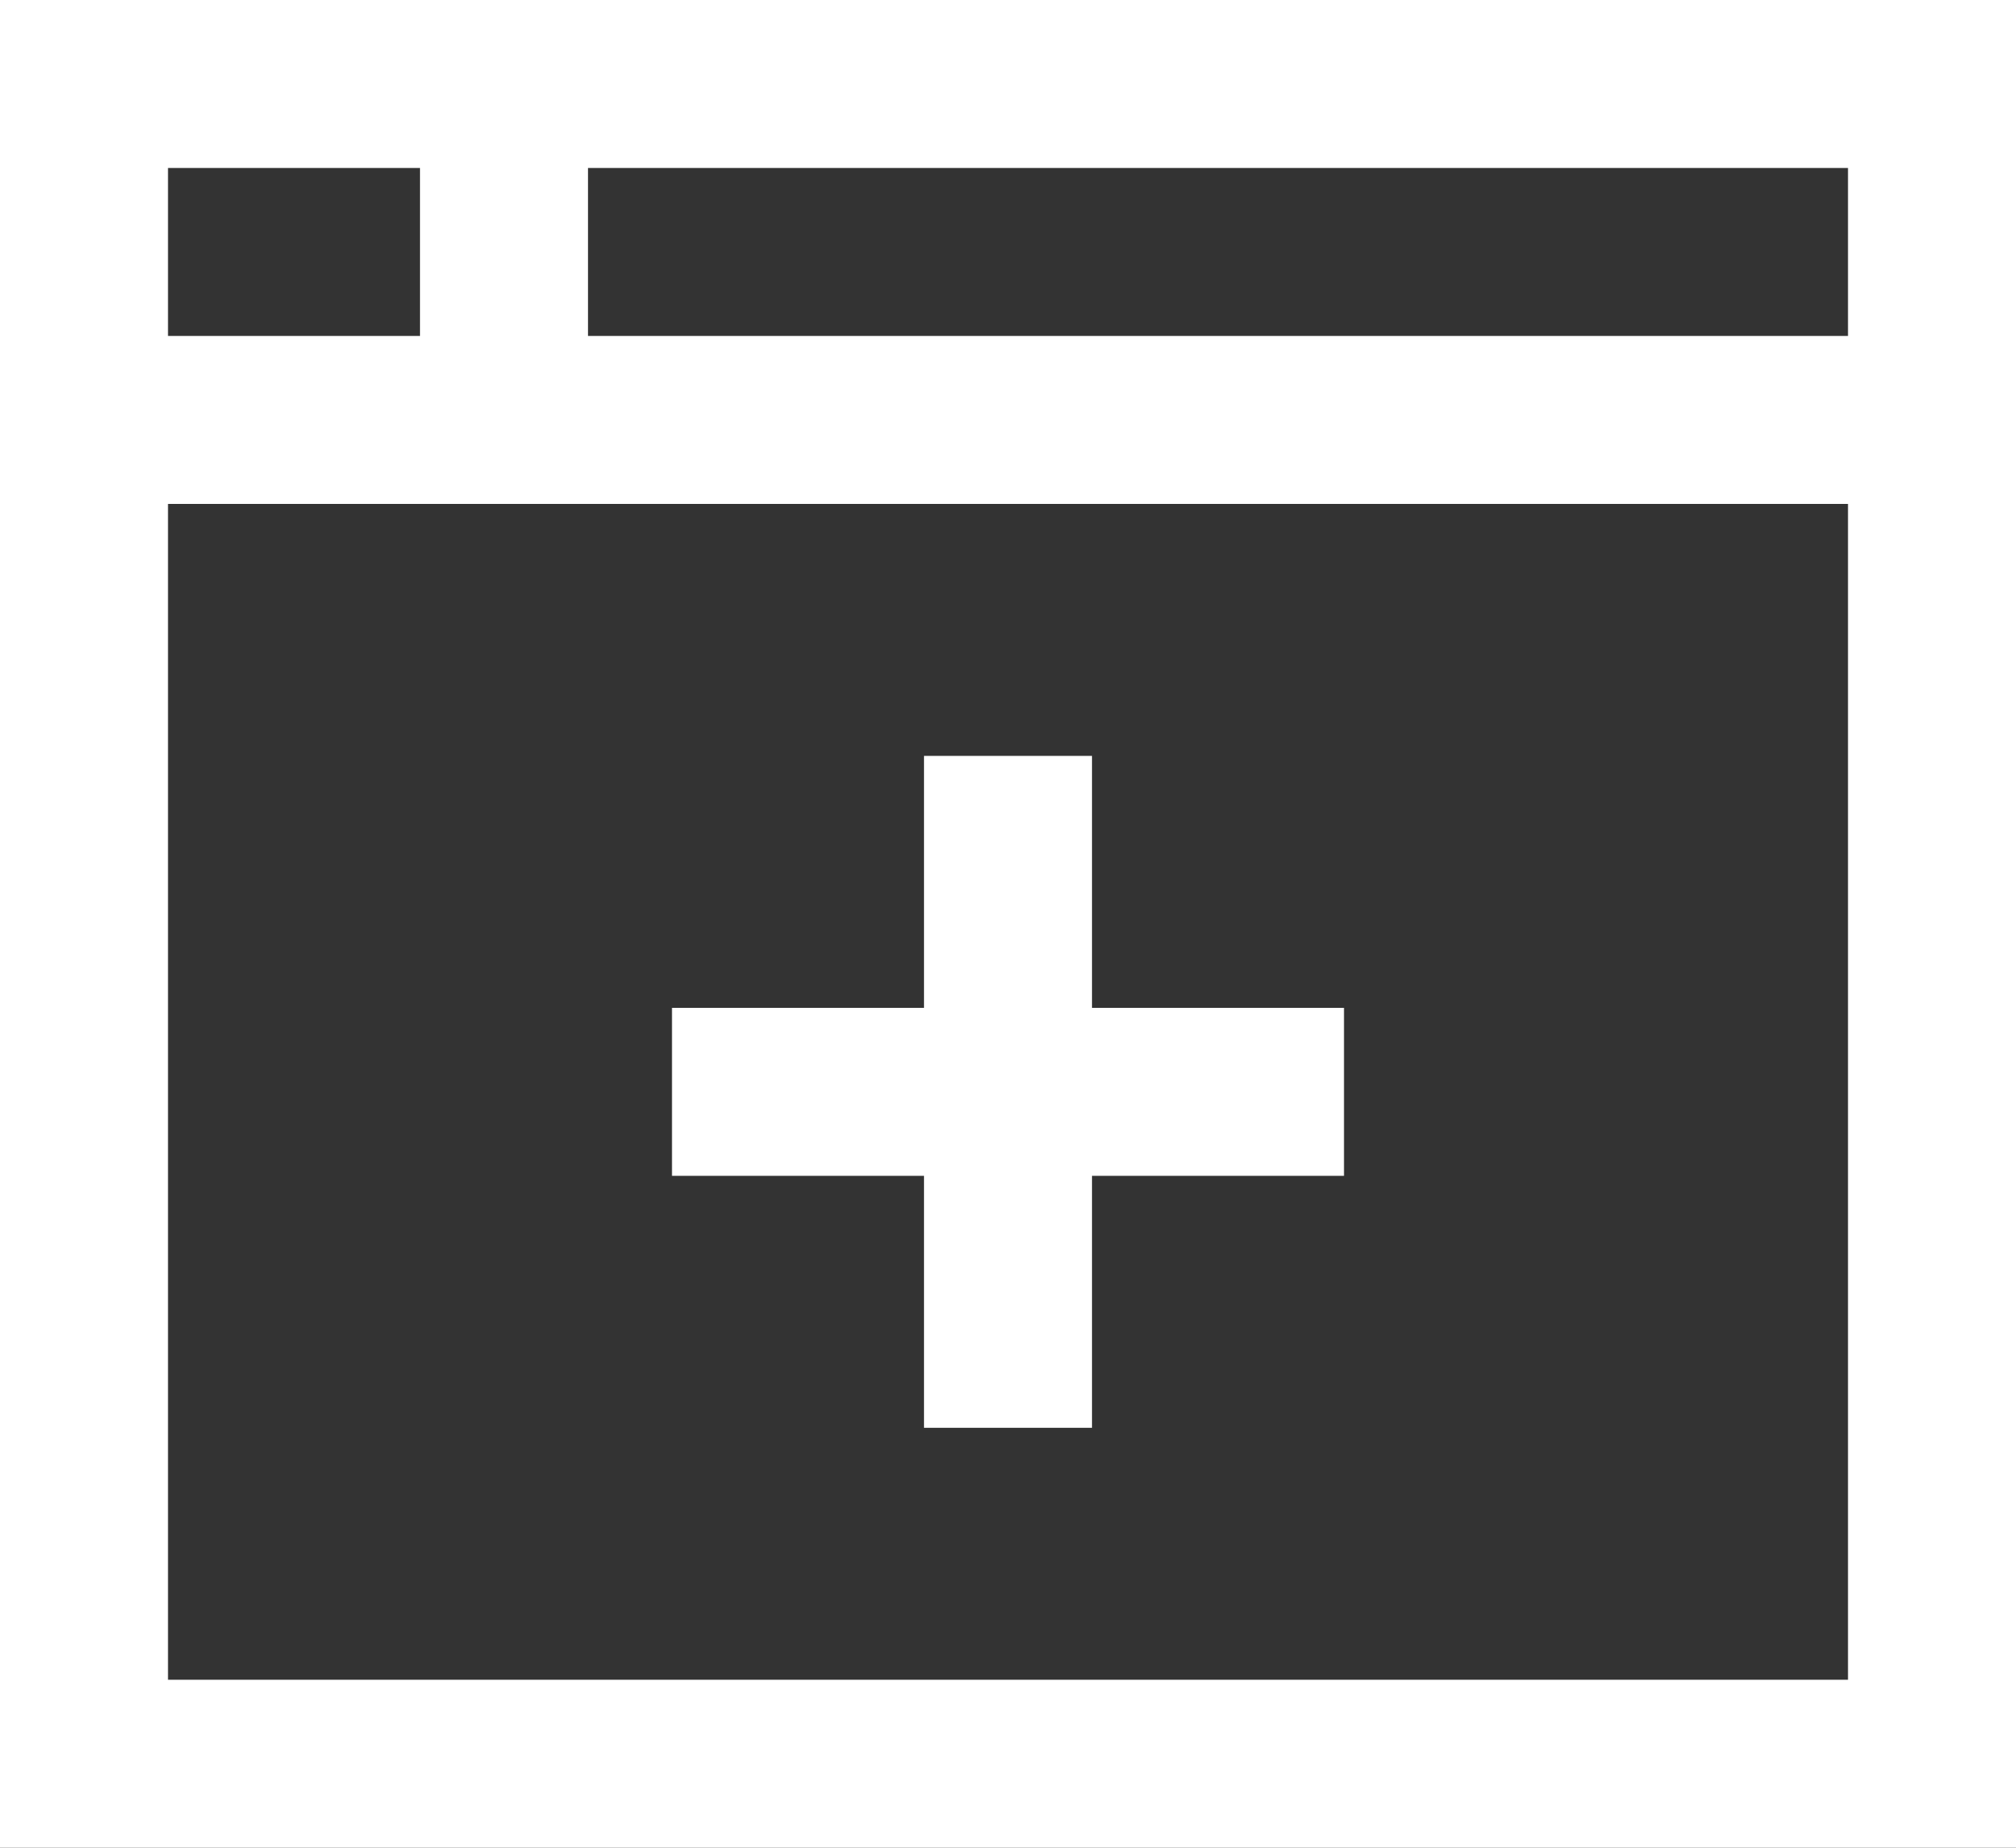 <?xml version="1.0" encoding="UTF-8"?>
<svg width="24px" height="22px" viewBox="0 0 24 22" version="1.1" xmlns="http://www.w3.org/2000/svg" xmlns:xlink="http://www.w3.org/1999/xlink">
    <rect x="0" y="0" width="24" height="22" fill="#333333" stroke="none"/>
    <!-- Generator: Sketch 50.2 (55047) - http://www.bohemiancoding.com/sketch -->
    <title>window-add copy 3</title>
    <desc>Created with Sketch.</desc>
    <defs></defs>
    <g id="Legal" stroke="none" stroke-width="1" fill="none" fill-rule="evenodd" stroke-linecap="square">
        <g id="legal" transform="translate(-901, -2093)" stroke="#FFFFFF" stroke-width="2">
            <g id="Group-5" transform="translate(877, 1969)">
                <g id="Group-2" transform="translate(0, 100)">
                    <g id="window-add-copy-3" transform="translate(25, 25)">
                        <rect id="Rectangle-path" x="0" y="0" width="22" height="20"></rect>
                        <path d="M0,4 L22,4" id="Shape"></path>
                        <path d="M5,0 L5,4" id="Shape"></path>
                        <path d="M11,9 L11,15" id="Shape"></path>
                        <path d="M14,12 L8,12" id="Shape"></path>
                    </g>
                </g>
            </g>
        </g>
    </g>
</svg>